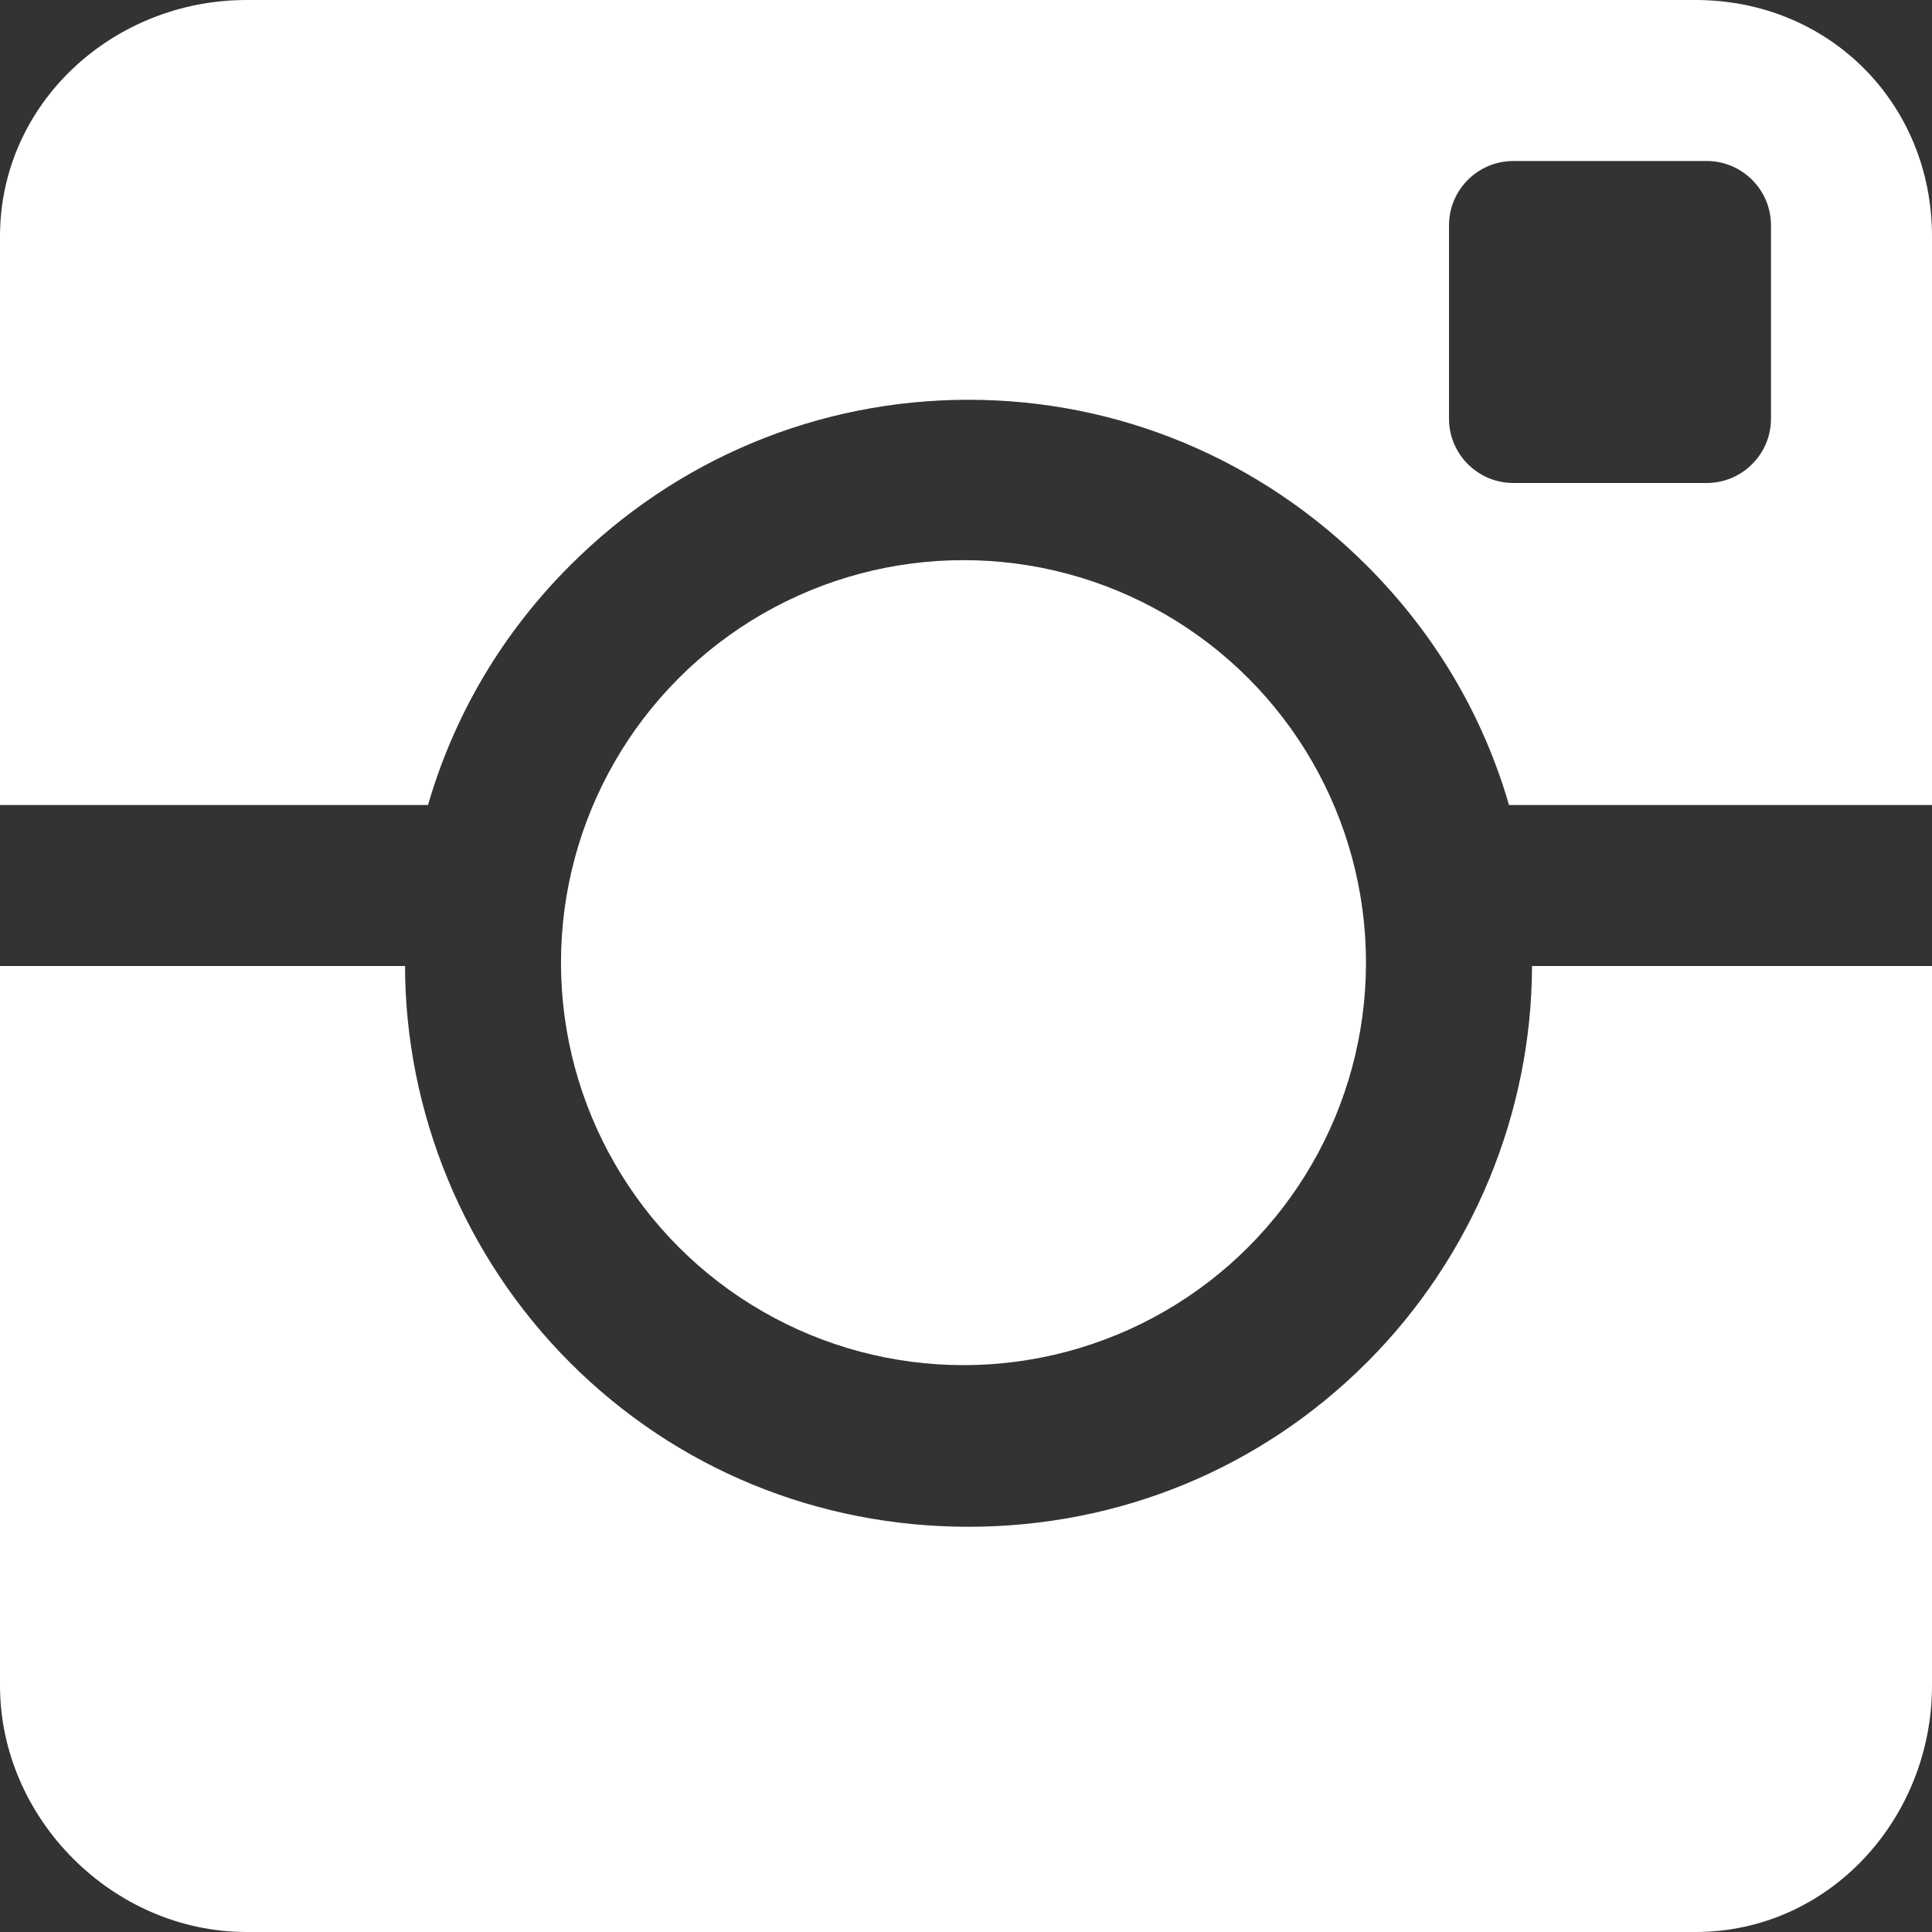 <?xml version="1.0" encoding="utf-8"?>
<!-- Generator: Adobe Illustrator 16.0.0, SVG Export Plug-In . SVG Version: 6.00 Build 0)  -->
<!DOCTYPE svg PUBLIC "-//W3C//DTD SVG 1.1//EN" "http://www.w3.org/Graphics/SVG/1.1/DTD/svg11.dtd">
<svg version="1.1" id="Layer_1" xmlns="http://www.w3.org/2000/svg" xmlns:xlink="http://www.w3.org/1999/xlink" x="0px" y="0px"
	 width="384px" height="384px" viewBox="64.5 64.5 384 384" enable-background="new 64.5 64.5 384 384" xml:space="preserve">
<rect x="64.5" y="64.5" width="384" height="384" fill="#333333" stroke="none"/>
<g>
	<circle fill="#ffffff" cx="256" cy="255.833" r="80"/>
</g>
<g>
	<path fill="#ffffff" d="M177.805,176.887c21.154-21.154,49.279-32.929,79.195-32.929s58.041,11.837,79.194,32.991
		c13.422,13.422,23.011,29.551,28.232,47.551H448.5v-113c0-26.51-20.49-47-47-47h-288c-26.51,0-49,20.49-49,47v113h85.071
		C154.794,206.5,164.383,190.309,177.805,176.887z M416.5,147.7c0,7.069-5.73,12.8-12.801,12.8H365.3c-7.069,0-12.8-5.73-12.8-12.8
		v-38.4c0-7.069,5.729-12.8,12.8-12.8h38.399c7.069,0,12.801,5.73,12.801,12.8V147.7z"/>
	<path fill="#ffffff" d="M336.195,335.279c-21.153,21.154-49.278,32.679-79.194,32.679s-58.041-11.462-79.195-32.616
		c-21.115-21.115-32.759-49.842-32.803-78.842H64.5v143c0,26.51,22.49,49,49,49h288c26.51,0,47-22.49,47-49v-143h-79.503
		C368.954,285.5,357.311,314.164,336.195,335.279z"/>
</g>
</svg>
